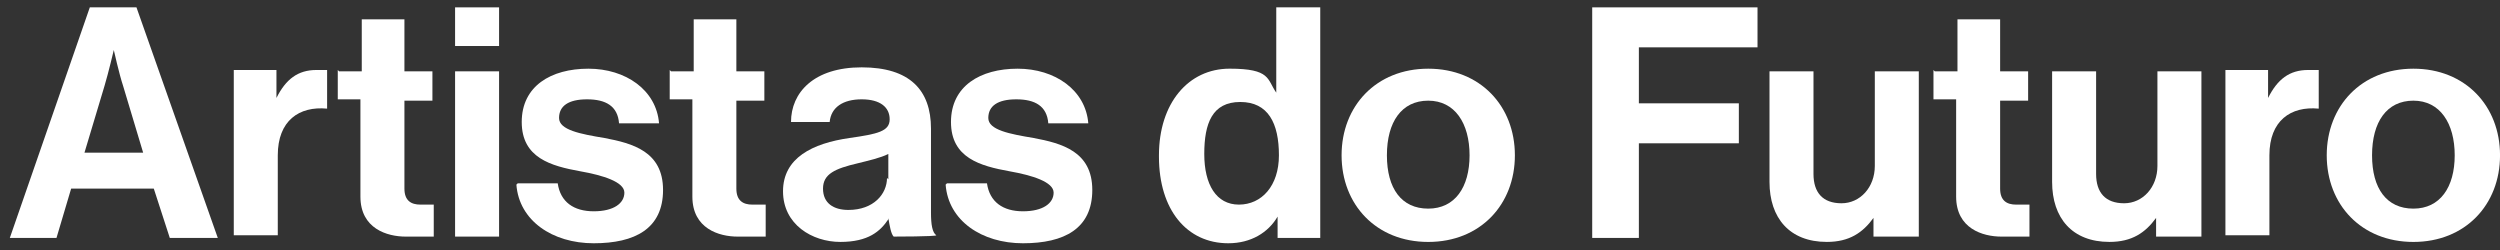 <svg width="240" height="24" viewBox="0 0 240 24" fill="none" xmlns="http://www.w3.org/2000/svg">
<rect x="0" y="0" width="240" height="24" fill="#333333" stroke="none"/>
<path d="M8.494 0.707H13.101L20.908 22.841H16.3L14.765 18.107H6.83L5.423 22.841H0.943L8.622 0.707H8.494ZM7.854 14.653H13.741L11.821 8.256C11.437 7.104 10.925 4.801 10.925 4.801C10.925 4.801 10.414 6.976 10.03 8.256L8.11 14.653H7.854Z" fill="white"/>
<path d="M26.539 9.405C27.434 7.614 28.586 6.719 30.378 6.719C32.169 6.719 31.146 6.719 31.402 6.719V10.429C28.714 10.173 26.667 11.581 26.667 14.907V22.583H22.443V6.719H26.539V9.278V9.405Z" fill="white"/>
<path d="M32.554 6.849H34.729V1.859H38.825V6.849H41.512V9.664H38.825V18.108C38.825 19.259 39.465 19.643 40.36 19.643C41.256 19.643 41.64 19.643 41.64 19.643V22.714C41.64 22.714 40.744 22.714 38.953 22.714C37.161 22.714 34.601 21.946 34.601 18.876V9.536H32.426V6.721L32.554 6.849Z" fill="white"/>
<path d="M43.688 0.707H47.911V4.417H43.688V0.707ZM43.688 6.848H47.911V22.713H43.688V6.848Z" fill="white"/>
<path d="M49.702 17.597H53.541C53.797 19.388 55.077 20.284 56.997 20.284C58.916 20.284 59.94 19.516 59.94 18.492C59.94 17.469 57.893 16.829 55.717 16.445C52.902 15.934 50.086 15.166 50.086 11.711C50.086 8.257 52.902 6.594 56.485 6.594C60.068 6.594 63.012 8.641 63.268 11.839H59.428C59.3 10.176 58.149 9.536 56.357 9.536C54.565 9.536 53.669 10.176 53.669 11.328C53.669 12.479 55.717 12.863 58.021 13.247C60.708 13.758 63.652 14.526 63.652 18.236C63.652 21.947 60.964 23.354 56.997 23.354C53.03 23.354 49.83 21.179 49.574 17.725L49.702 17.597Z" fill="white"/>
<path d="M64.42 6.849H66.596V1.859H70.691V6.849H73.378V9.664H70.691V18.108C70.691 19.259 71.331 19.643 72.227 19.643C73.122 19.643 73.506 19.643 73.506 19.643V22.714C73.506 22.714 72.61 22.714 70.819 22.714C69.027 22.714 66.468 21.946 66.468 18.876V9.536H64.292V6.721L64.42 6.849Z" fill="white"/>
<path d="M85.28 21.05C84.512 22.202 83.36 23.225 80.673 23.225C77.985 23.225 75.17 21.562 75.17 18.363C75.17 15.165 77.985 13.758 81.569 13.246C84.256 12.862 85.408 12.606 85.408 11.454C85.408 10.303 84.512 9.535 82.721 9.535C80.929 9.535 79.777 10.303 79.649 11.71H75.938C75.938 8.896 78.113 6.465 82.721 6.465C87.328 6.465 89.375 8.64 89.375 12.35V20.41C89.375 21.562 89.503 22.329 89.887 22.585C89.887 22.713 85.792 22.713 85.792 22.713C85.536 22.457 85.408 21.69 85.28 20.922V21.05ZM85.28 17.212V14.781C84.512 15.165 83.36 15.421 82.337 15.677C80.161 16.188 79.009 16.7 79.009 18.108C79.009 19.515 80.033 20.154 81.441 20.154C83.872 20.154 85.152 18.619 85.152 17.084L85.28 17.212Z" fill="white"/>
<path d="M90.91 17.597H94.749C95.005 19.388 96.285 20.284 98.205 20.284C100.124 20.284 101.148 19.516 101.148 18.492C101.148 17.469 99.101 16.829 96.925 16.445C94.11 15.934 91.294 15.166 91.294 11.711C91.294 8.257 94.11 6.594 97.693 6.594C101.276 6.594 104.22 8.641 104.476 11.839H100.636C100.508 10.176 99.357 9.536 97.565 9.536C95.773 9.536 94.877 10.176 94.877 11.328C94.877 12.479 96.925 12.863 99.229 13.247C101.916 13.758 104.86 14.526 104.86 18.236C104.86 21.947 102.172 23.354 98.205 23.354C94.238 23.354 91.038 21.179 90.782 17.725L90.91 17.597Z" fill="white"/>
<path d="M111.259 14.909C111.259 9.919 114.074 6.592 118.042 6.592C122.009 6.592 121.625 7.616 122.521 8.895V0.707H126.744V22.841H122.649V20.794C121.753 22.329 120.089 23.353 117.914 23.353C113.946 23.353 111.259 20.154 111.259 15.036V14.909ZM122.777 14.909C122.777 11.838 121.753 9.791 119.065 9.791C116.378 9.791 115.61 11.838 115.61 14.781C115.61 17.723 116.762 19.642 118.937 19.642C121.113 19.642 122.777 17.851 122.777 14.909Z" fill="white"/>
<path d="M128.792 14.91C128.792 10.176 132.119 6.594 137.11 6.594C142.102 6.594 145.429 10.176 145.429 14.91C145.429 19.644 142.102 23.226 137.11 23.226C132.119 23.226 128.792 19.644 128.792 14.91ZM141.078 14.91C141.078 11.839 139.67 9.664 137.11 9.664C134.551 9.664 133.143 11.711 133.143 14.91C133.143 18.108 134.551 20.028 137.11 20.028C139.67 20.028 141.078 17.98 141.078 14.91Z" fill="white"/>
<path d="M152.852 0.707H168.721V4.545H157.331V9.919H166.929V13.757H157.331V22.841H152.852V0.707Z" fill="white"/>
<path d="M179.854 22.712V20.921C178.83 22.328 177.551 23.224 175.375 23.224C171.792 23.224 169.872 20.921 169.872 17.467V6.848H174.095V16.699C174.095 18.49 174.991 19.514 176.783 19.514C178.574 19.514 179.982 17.979 179.982 15.931V6.848H184.205V22.712H180.11H179.854Z" fill="white"/>
<path d="M185.741 6.849H187.917V1.859H192.012V6.849H194.7V9.664H192.012V18.108C192.012 19.259 192.652 19.643 193.548 19.643C194.444 19.643 194.828 19.643 194.828 19.643V22.714C194.828 22.714 193.932 22.714 192.14 22.714C190.348 22.714 187.789 21.946 187.789 18.876V9.536H185.613V6.721L185.741 6.849Z" fill="white"/>
<path d="M206.985 22.712V20.921C205.961 22.328 204.682 23.224 202.506 23.224C198.923 23.224 197.003 20.921 197.003 17.467V6.848H201.226V16.699C201.226 18.49 202.122 19.514 203.914 19.514C205.705 19.514 207.113 17.979 207.113 15.931V6.848H211.336V22.712H207.241H206.985Z" fill="white"/>
<path d="M217.735 9.405C218.631 7.614 219.783 6.719 221.574 6.719C223.366 6.719 222.342 6.719 222.598 6.719V10.429C219.91 10.173 217.863 11.581 217.863 14.907V22.583H213.64V6.719H217.735V9.278V9.405Z" fill="white"/>
<path d="M223.366 14.91C223.366 10.176 226.694 6.594 231.685 6.594C236.676 6.594 240.003 10.176 240.003 14.91C240.003 19.644 236.676 23.226 231.685 23.226C226.694 23.226 223.366 19.644 223.366 14.91ZM235.652 14.91C235.652 11.839 234.244 9.664 231.685 9.664C229.125 9.664 227.717 11.711 227.717 14.91C227.717 18.108 229.125 20.028 231.685 20.028C234.244 20.028 235.652 17.98 235.652 14.91Z" fill="white"/>
</svg>
